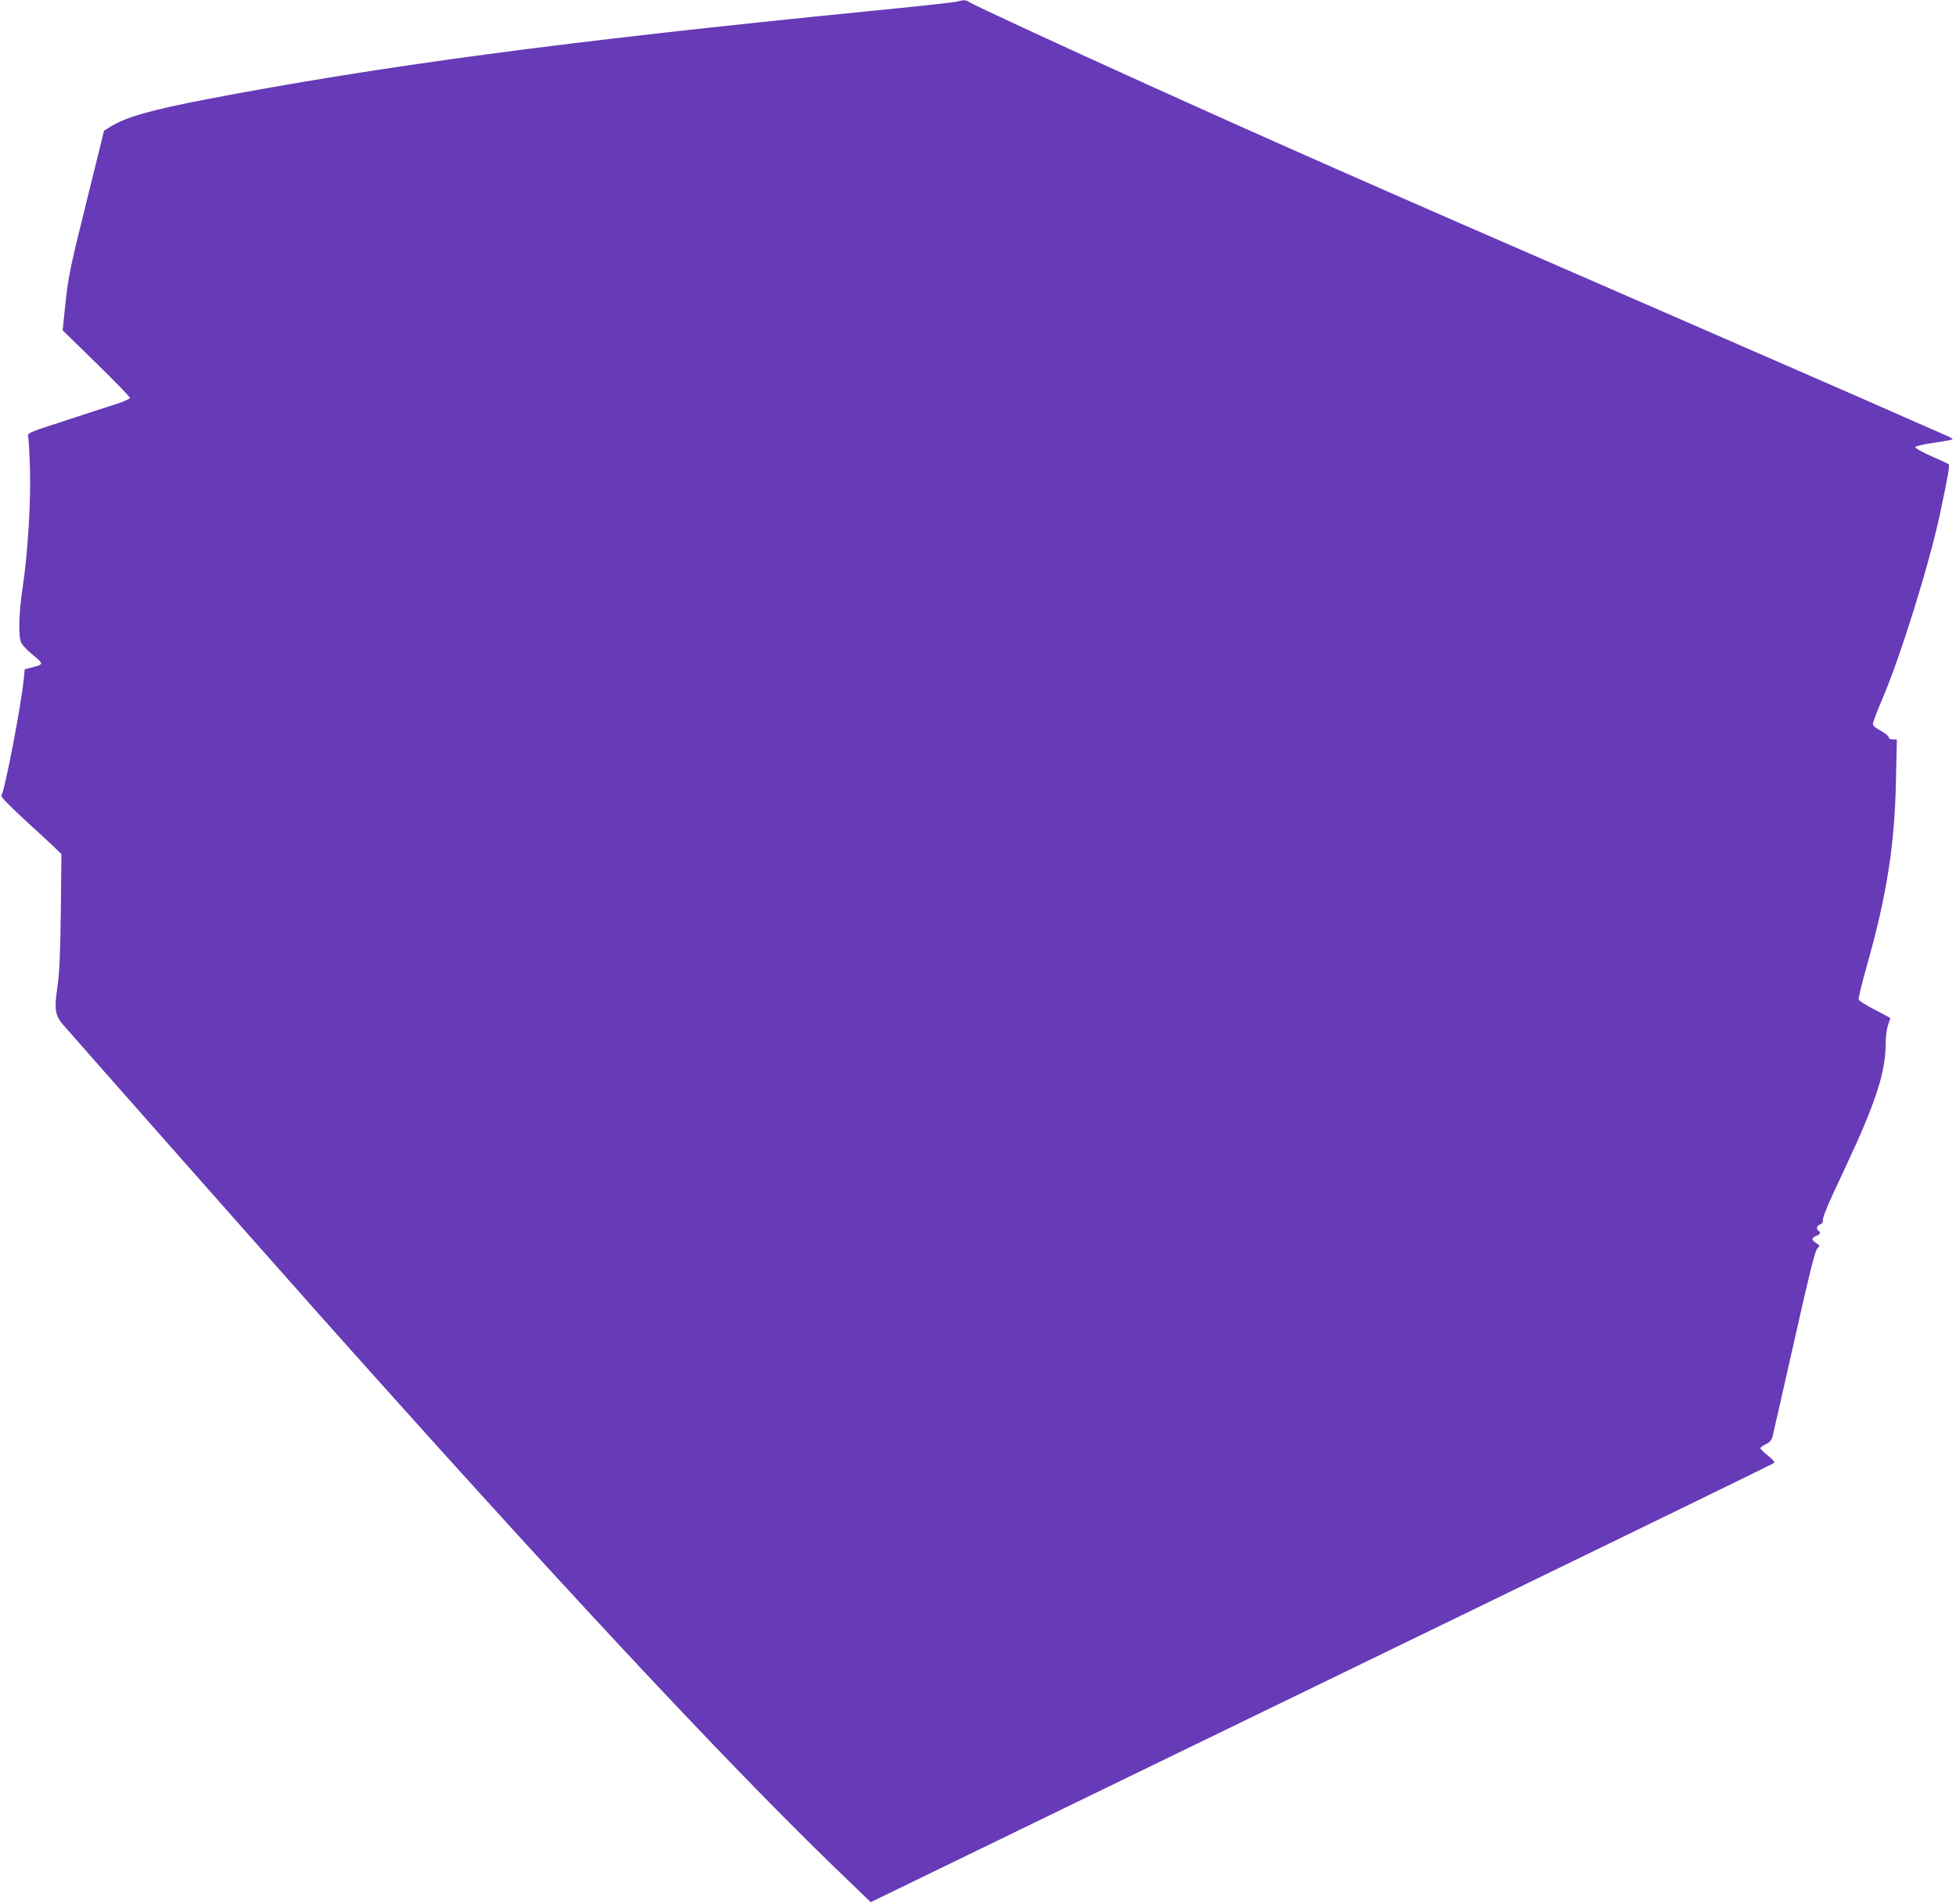 <?xml version="1.0" standalone="no"?>
<!DOCTYPE svg PUBLIC "-//W3C//DTD SVG 20010904//EN"
 "http://www.w3.org/TR/2001/REC-SVG-20010904/DTD/svg10.dtd">
<svg version="1.0" xmlns="http://www.w3.org/2000/svg"
 width="1280pt" height="1246pt" viewBox="0 0 1280 1246"
 preserveAspectRatio="xMidYMid meet">
<g transform="translate(0,1246) scale(0.1,-0.1)"
fill="#673ab7" stroke="none">
<path d="M6260 12449 c-19 -5 -287 -34 -595 -64 -1971 -196 -3171 -356 -4320
-576 -358 -69 -522 -116 -622 -178 l-42 -26 -116 -470 c-106 -425 -118 -488
-136 -653 l-19 -184 220 -215 c121 -118 220 -220 220 -227 0 -7 -39 -24 -87
-40 -49 -15 -200 -64 -336 -109 -247 -80 -249 -81 -243 -106 4 -14 9 -107 12
-206 7 -211 -14 -555 -47 -775 -26 -170 -30 -321 -11 -365 8 -16 40 -52 73
-78 78 -64 78 -65 -7 -87 l-42 -10 -7 -68 c-17 -173 -125 -733 -146 -758 -6
-8 46 -61 158 -165 93 -84 183 -168 201 -186 l34 -33 -4 -377 c-4 -294 -9
-405 -23 -498 -21 -140 -14 -182 38 -242 103 -120 1380 -1564 1686 -1908 1525
-1712 2626 -2893 3353 -3598 l246 -237 1118 543 c616 299 1943 943 2949 1432
1007 489 1836 893 1842 898 9 7 -1 20 -37 49 -28 22 -50 44 -50 49 0 5 16 17
35 26 26 13 38 26 45 52 5 20 68 299 141 621 97 435 136 590 150 606 20 21 20
21 -6 38 -32 21 -32 34 0 46 26 10 32 24 15 35 -17 11 -11 33 10 40 12 4 20
14 19 23 -2 9 5 34 14 56 9 21 17 41 17 43 0 3 49 109 109 237 207 441 271
637 271 832 0 39 7 91 15 114 8 23 15 44 15 46 0 2 -45 26 -101 55 -55 28
-103 58 -106 66 -3 7 22 111 56 231 128 452 180 785 188 1200 l6 272 -27 0
c-16 0 -26 6 -26 14 0 8 -24 27 -52 43 -39 21 -53 34 -51 48 0 11 29 85 63
165 119 279 307 884 376 1210 51 241 64 314 56 321 -4 4 -56 28 -115 54 -59
26 -106 53 -104 59 2 6 56 18 121 28 65 9 120 19 123 22 3 3 -14 14 -38 24
-24 11 -264 116 -534 235 -269 118 -976 426 -1570 685 -1691 735 -2310 1009
-3134 1382 -533 241 -1130 517 -1158 536 -25 16 -32 16 -83 3z"/>
</g>
</svg>
